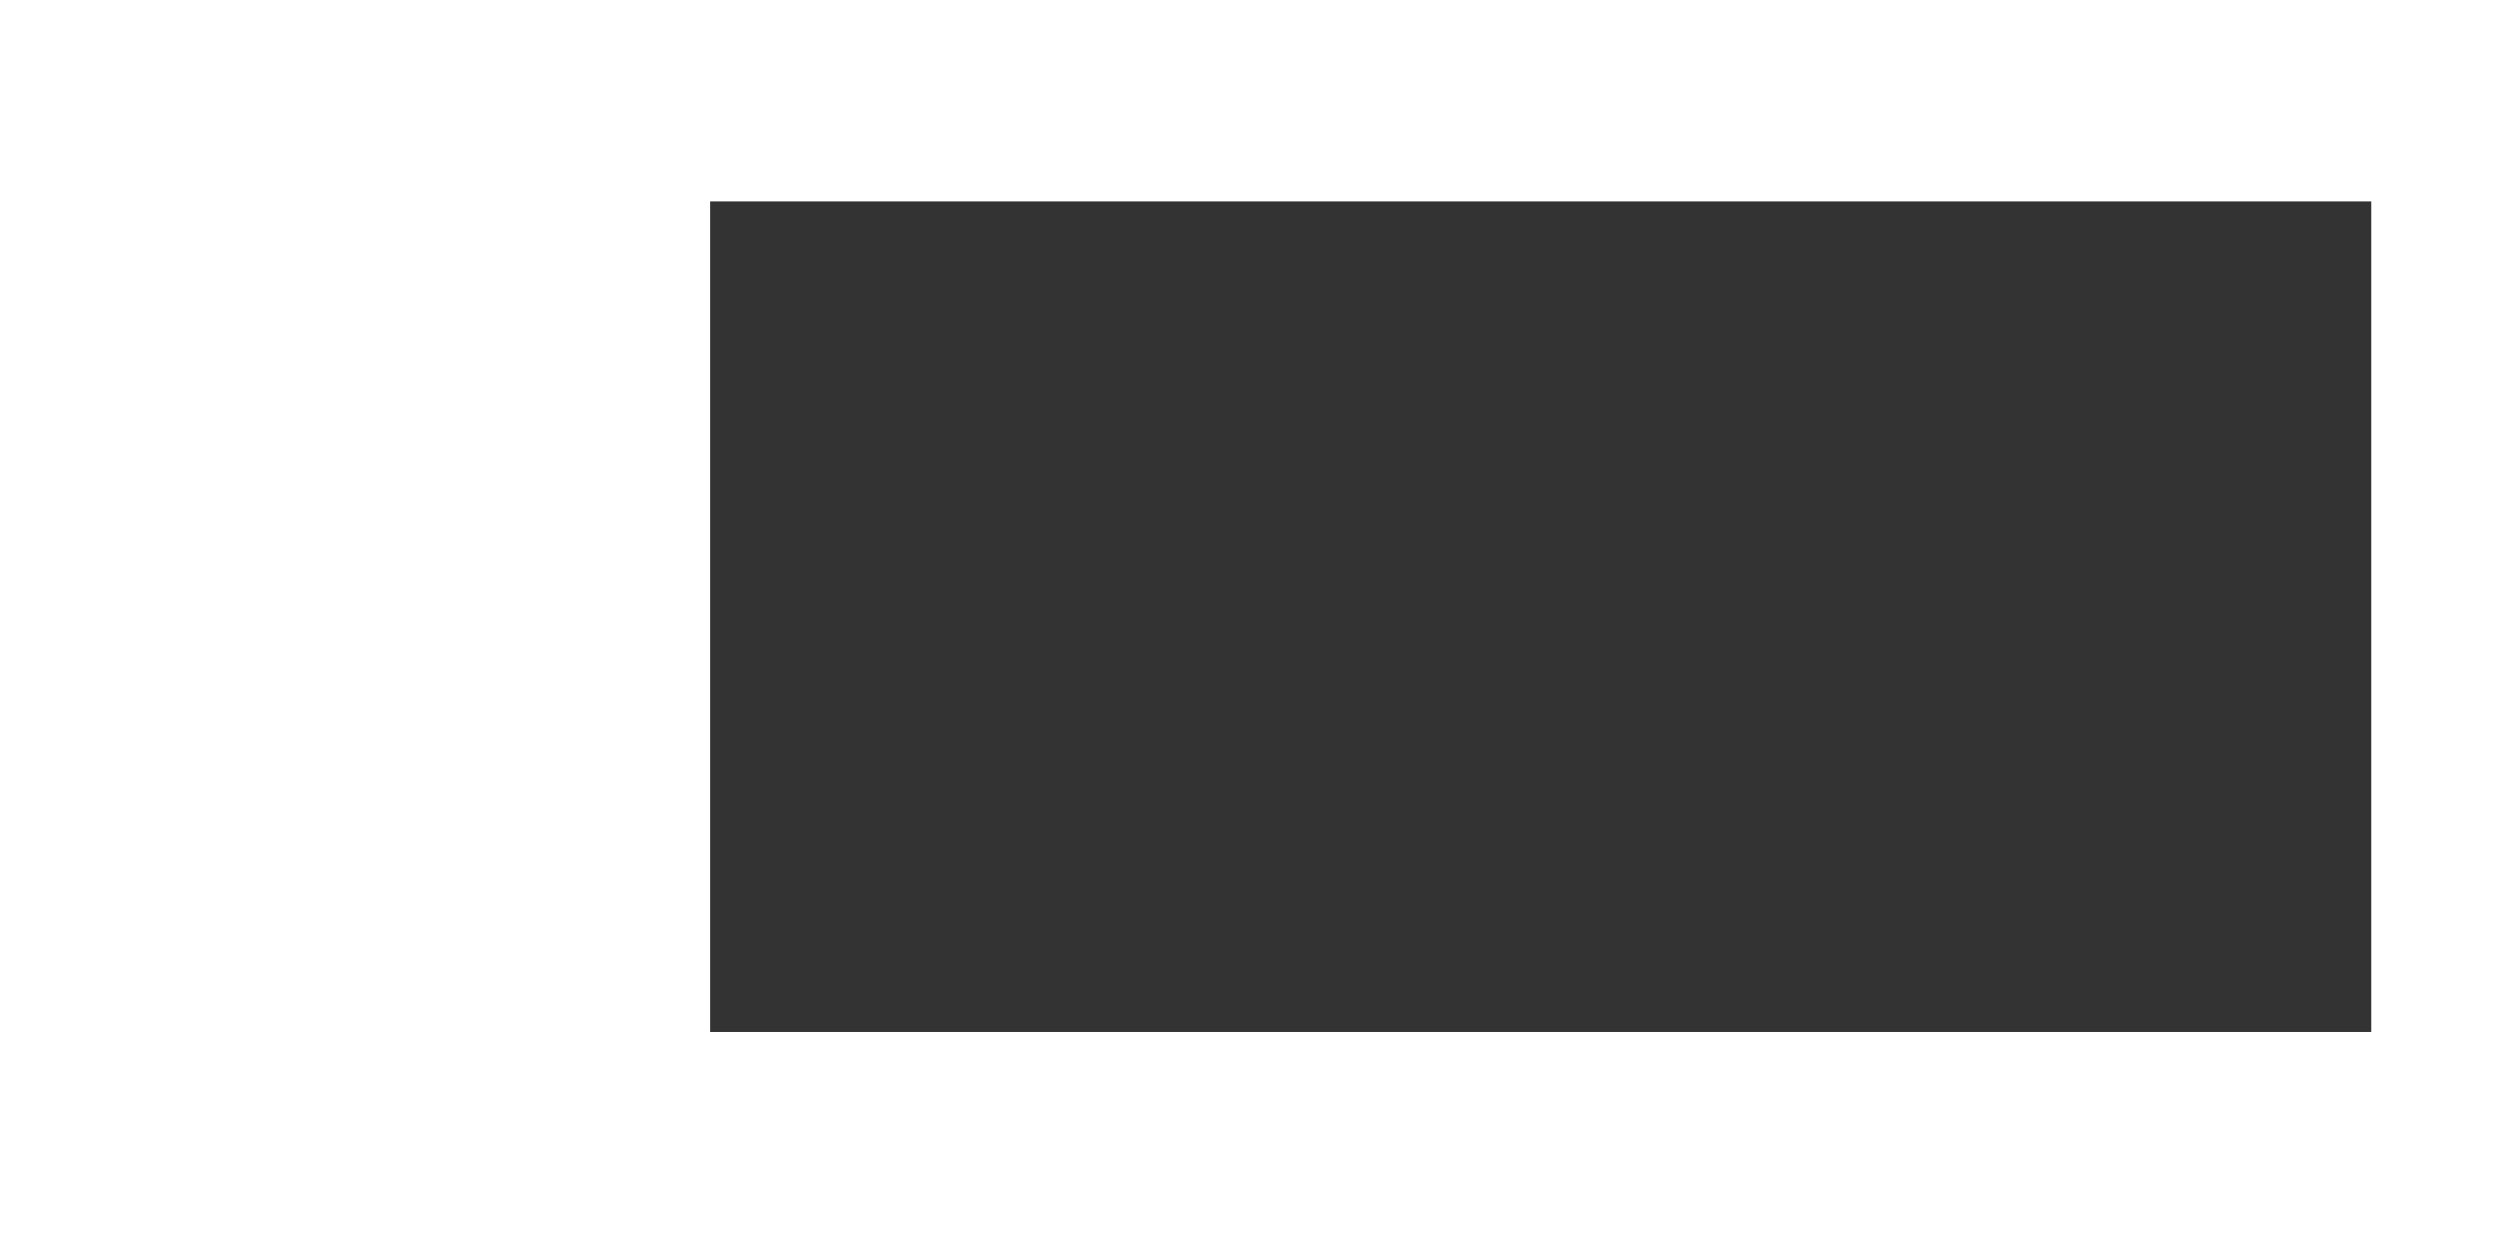 <?xml version="1.0" encoding="UTF-8"?> <svg xmlns="http://www.w3.org/2000/svg" width="1204" height="604" viewBox="0 0 1204 604" fill="none"><rect x="0" y="0" width="1204" height="604" fill="#333333" stroke="none"/><path fill-rule="evenodd" clip-rule="evenodd" d="M1204 0H0V604H1204V0ZM1142 97H342V497H1142V97Z" fill="white"></path></svg> 